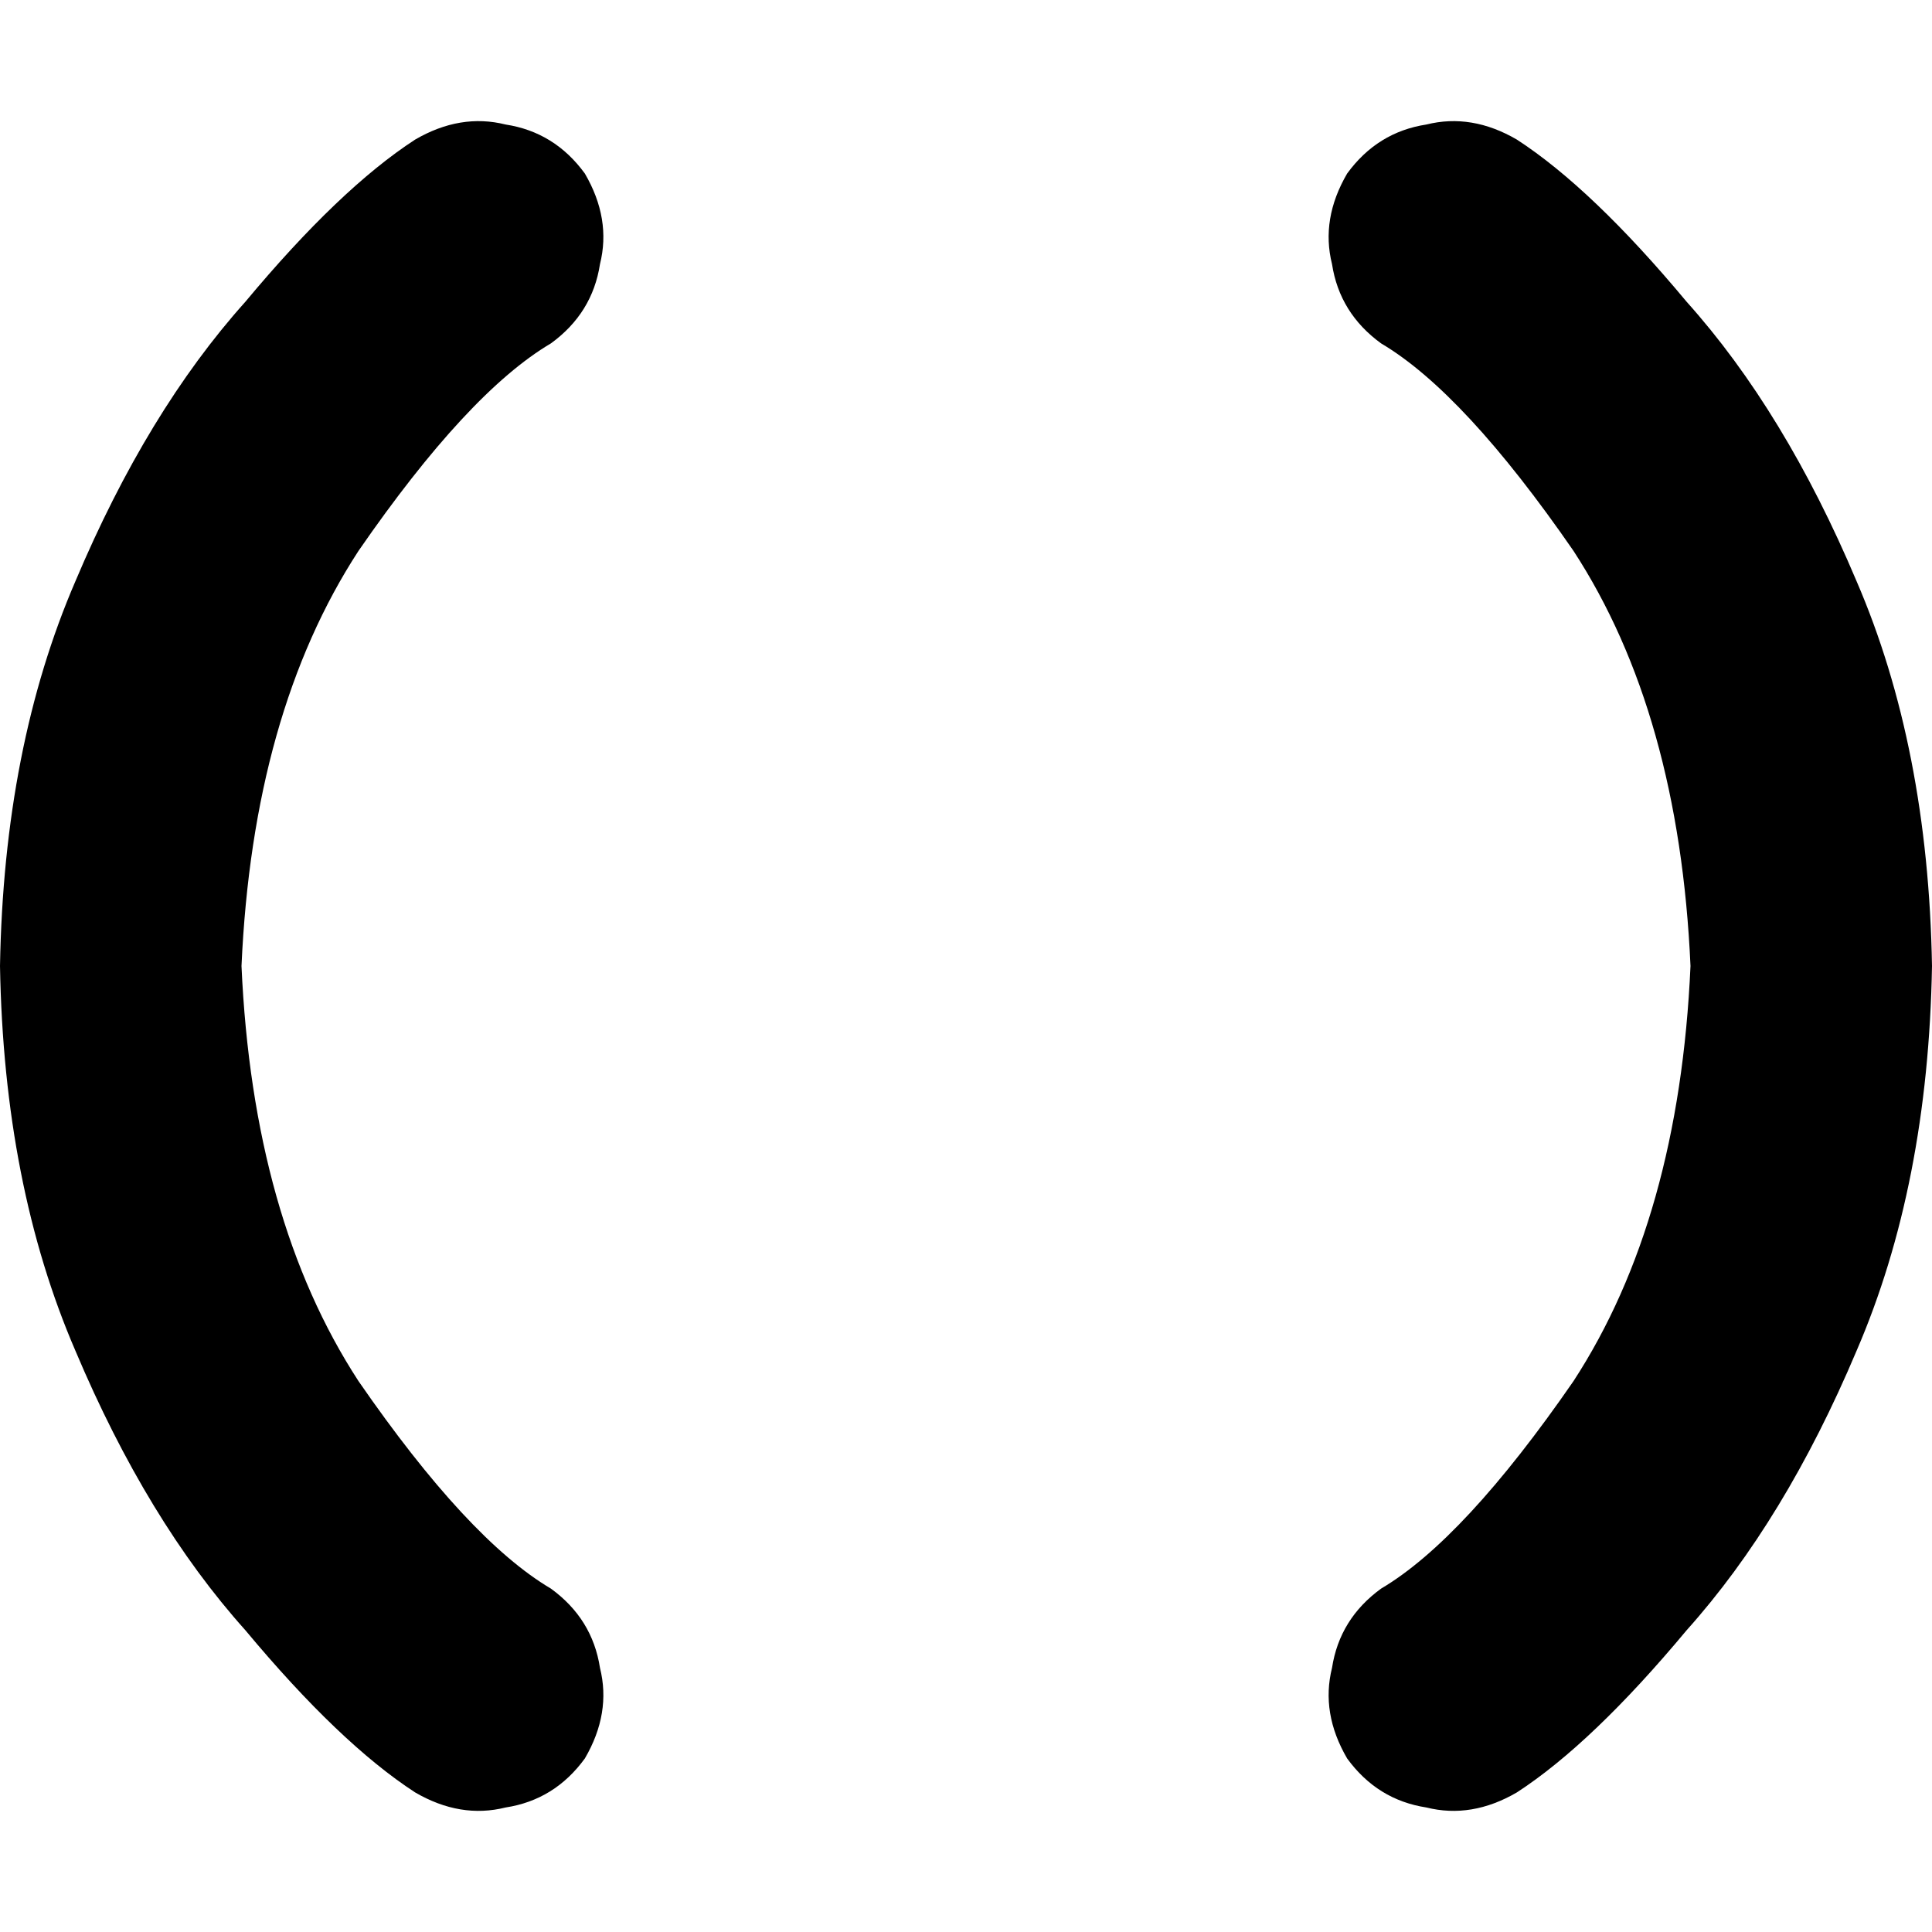 <svg xmlns="http://www.w3.org/2000/svg" viewBox="0 0 512 512">
  <path d="M 146 91 Q 157 83 159 70 L 159 70 L 159 70 Q 162 58 155 46 Q 147 35 134 33 Q 122 30 110 37 Q 90 50 65 80 Q 39 109 20 154 Q 1 198 0 256 Q 1 314 20 358 Q 39 403 65 432 Q 90 462 110 475 Q 122 482 134 479 Q 147 477 155 466 Q 162 454 159 442 Q 157 429 146 421 Q 124 408 95 366 Q 67 323 64 256 Q 67 189 95 146 Q 124 104 146 91 L 146 91 Z M 366 91 Q 388 104 417 146 L 417 146 L 417 146 Q 445 189 448 256 Q 445 323 417 366 Q 388 408 366 421 Q 355 429 353 442 Q 350 454 357 466 Q 365 477 378 479 Q 390 482 402 475 Q 422 462 447 432 Q 473 403 492 358 Q 511 314 512 256 Q 511 198 492 154 Q 473 109 447 80 Q 422 50 402 37 Q 390 30 378 33 Q 365 35 357 46 Q 350 58 353 70 Q 355 83 366 91 L 366 91 Z" />
</svg>